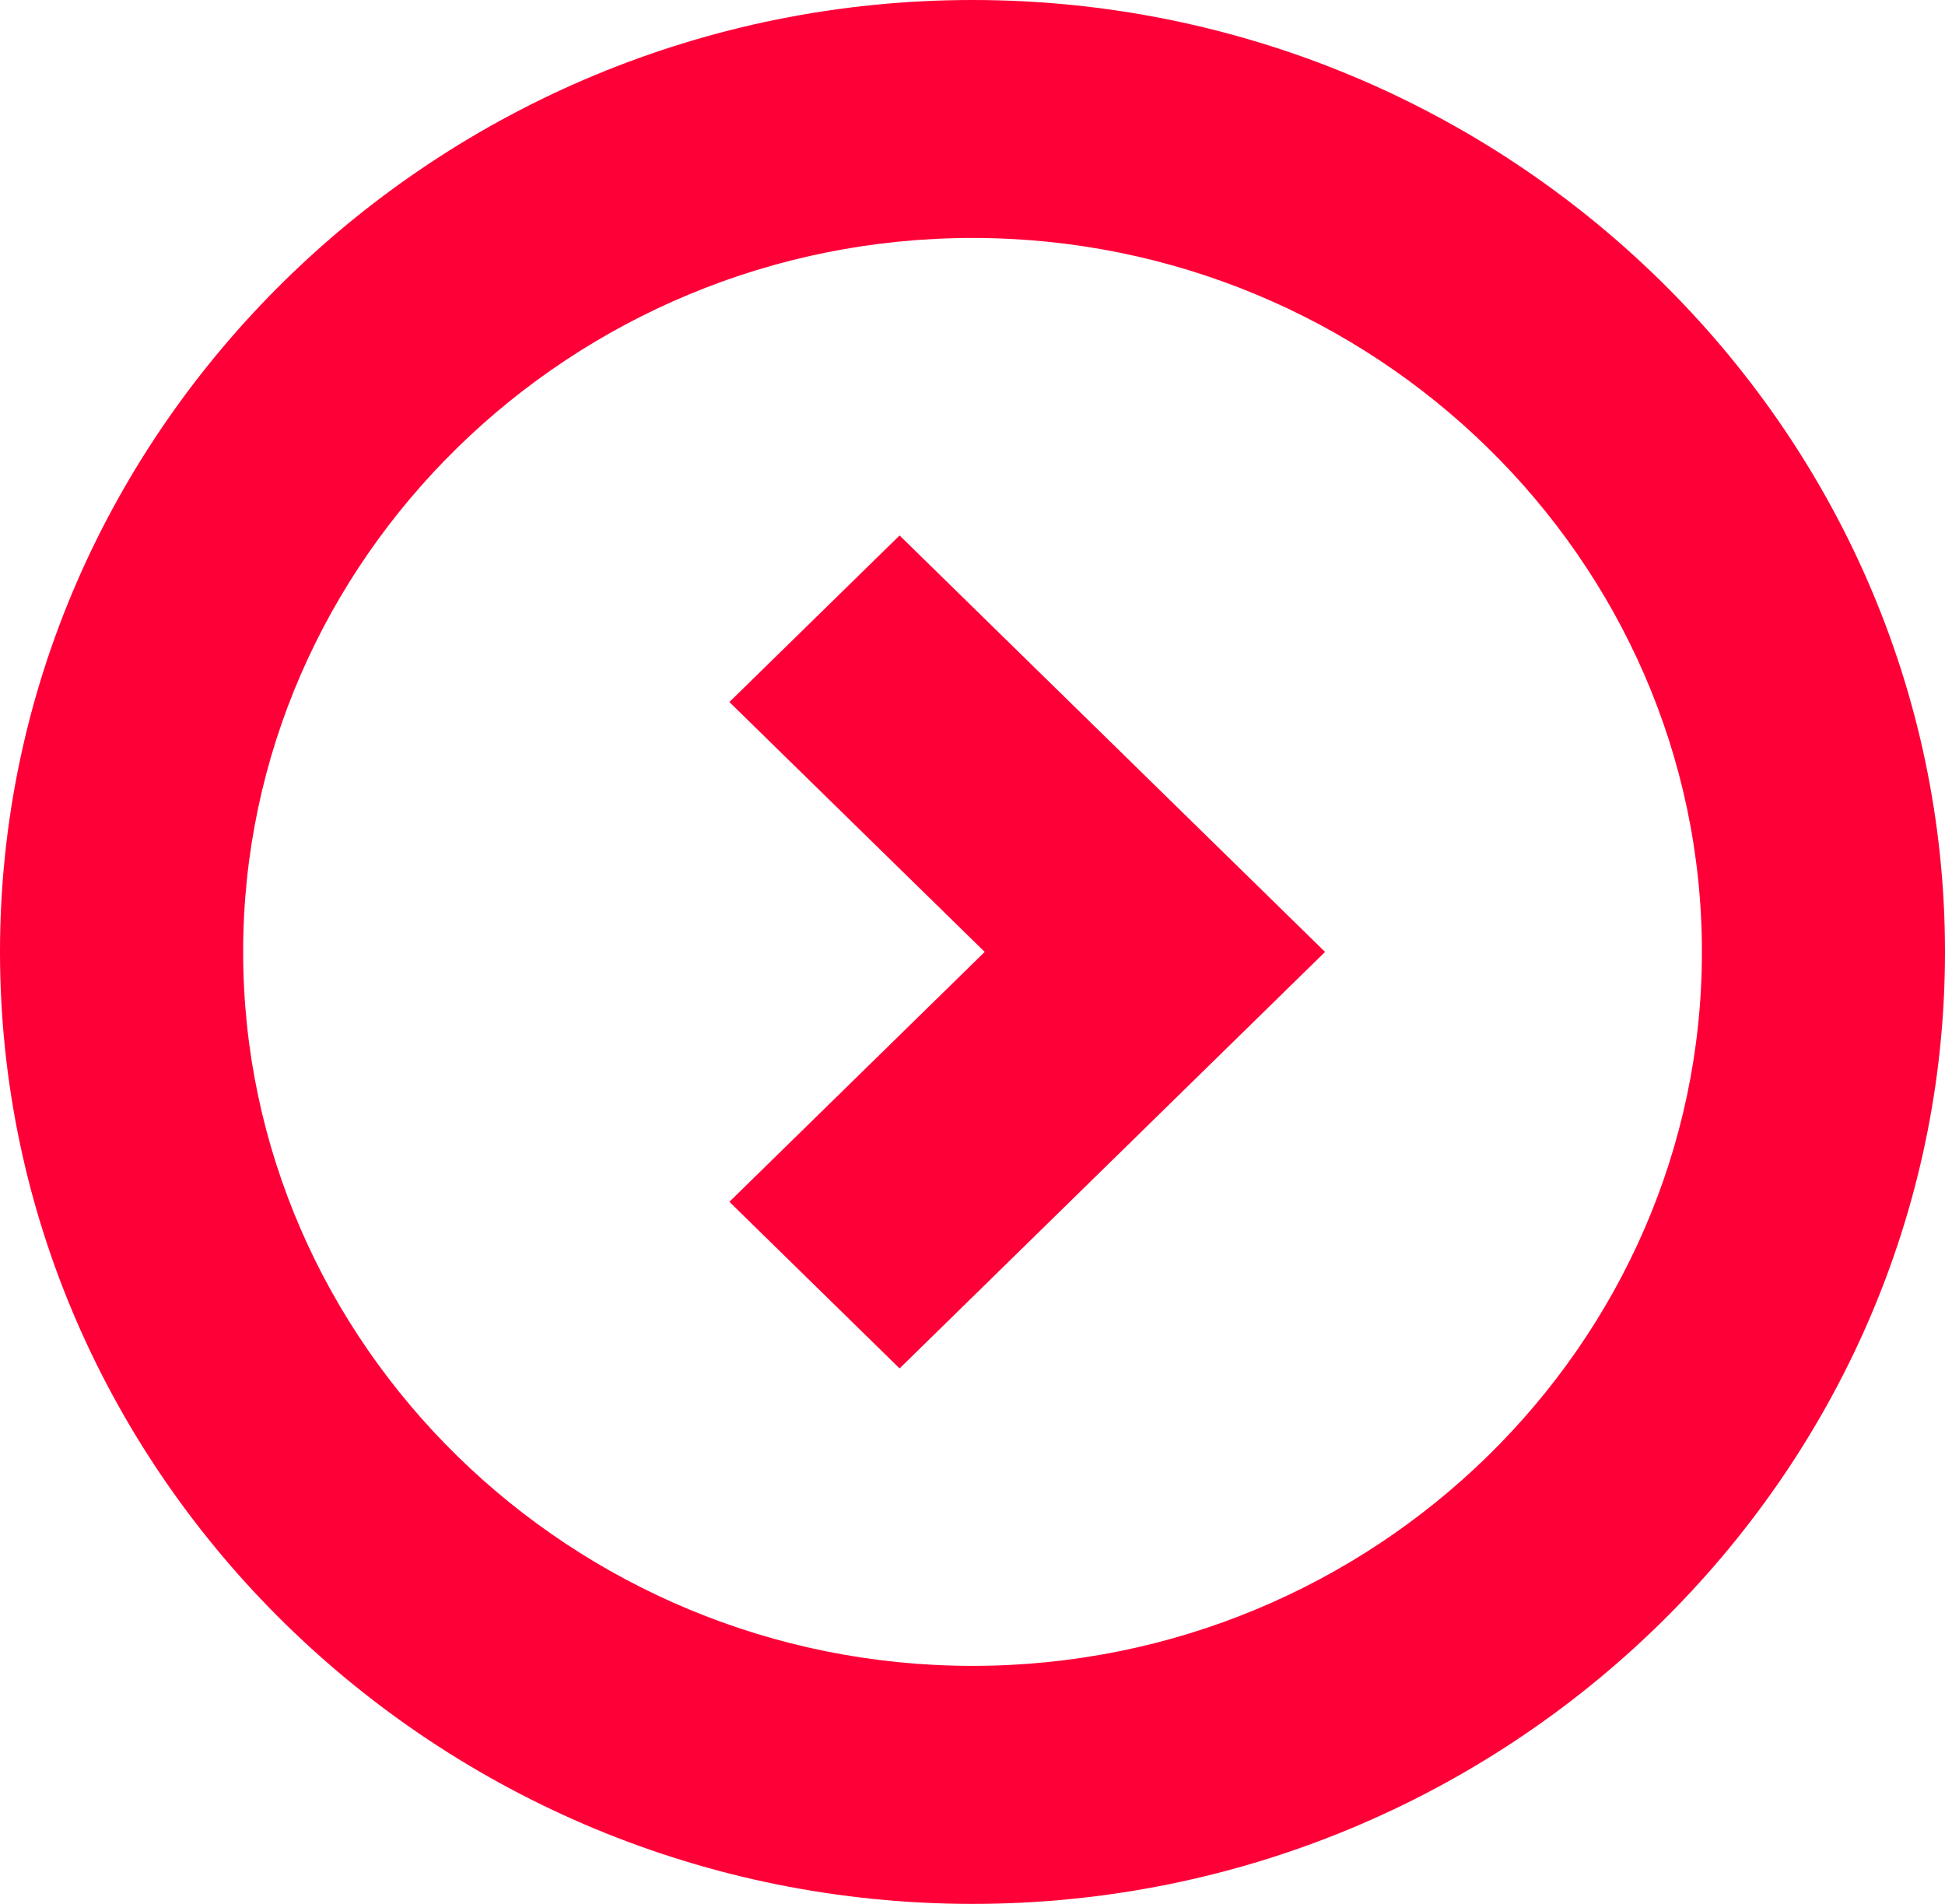 <svg xmlns="http://www.w3.org/2000/svg" xmlns:xlink="http://www.w3.org/1999/xlink" fill="none" width="31.333" height="30.667" viewBox="0 0 31.333 30.667"><g><path d="M21.346,15.333L14.492,8.625L11.75,11.308L15.863,15.333L11.75,19.358L14.492,22.042L21.346,15.333ZM7.0035458e-7,15.333C7.0035458e-7,23.767,7.05,30.667,15.667,30.667C24.283,30.667,31.333,23.767,31.333,15.333C31.333,6.9,24.283,0,15.667,0C7.05,0,0,6.9,7.0035458e-7,15.333ZM3.917,15.333C3.917,9.008,9.204,3.833,15.667,3.833C22.129,3.833,27.417,9.008,27.417,15.333C27.417,21.658,22.129,26.833,15.667,26.833C9.204,26.833,3.917,21.658,3.917,15.333Z" fill="#FE0037" fill-opacity="1" style="mix-blend-mode:passthrough"></path></g></svg>